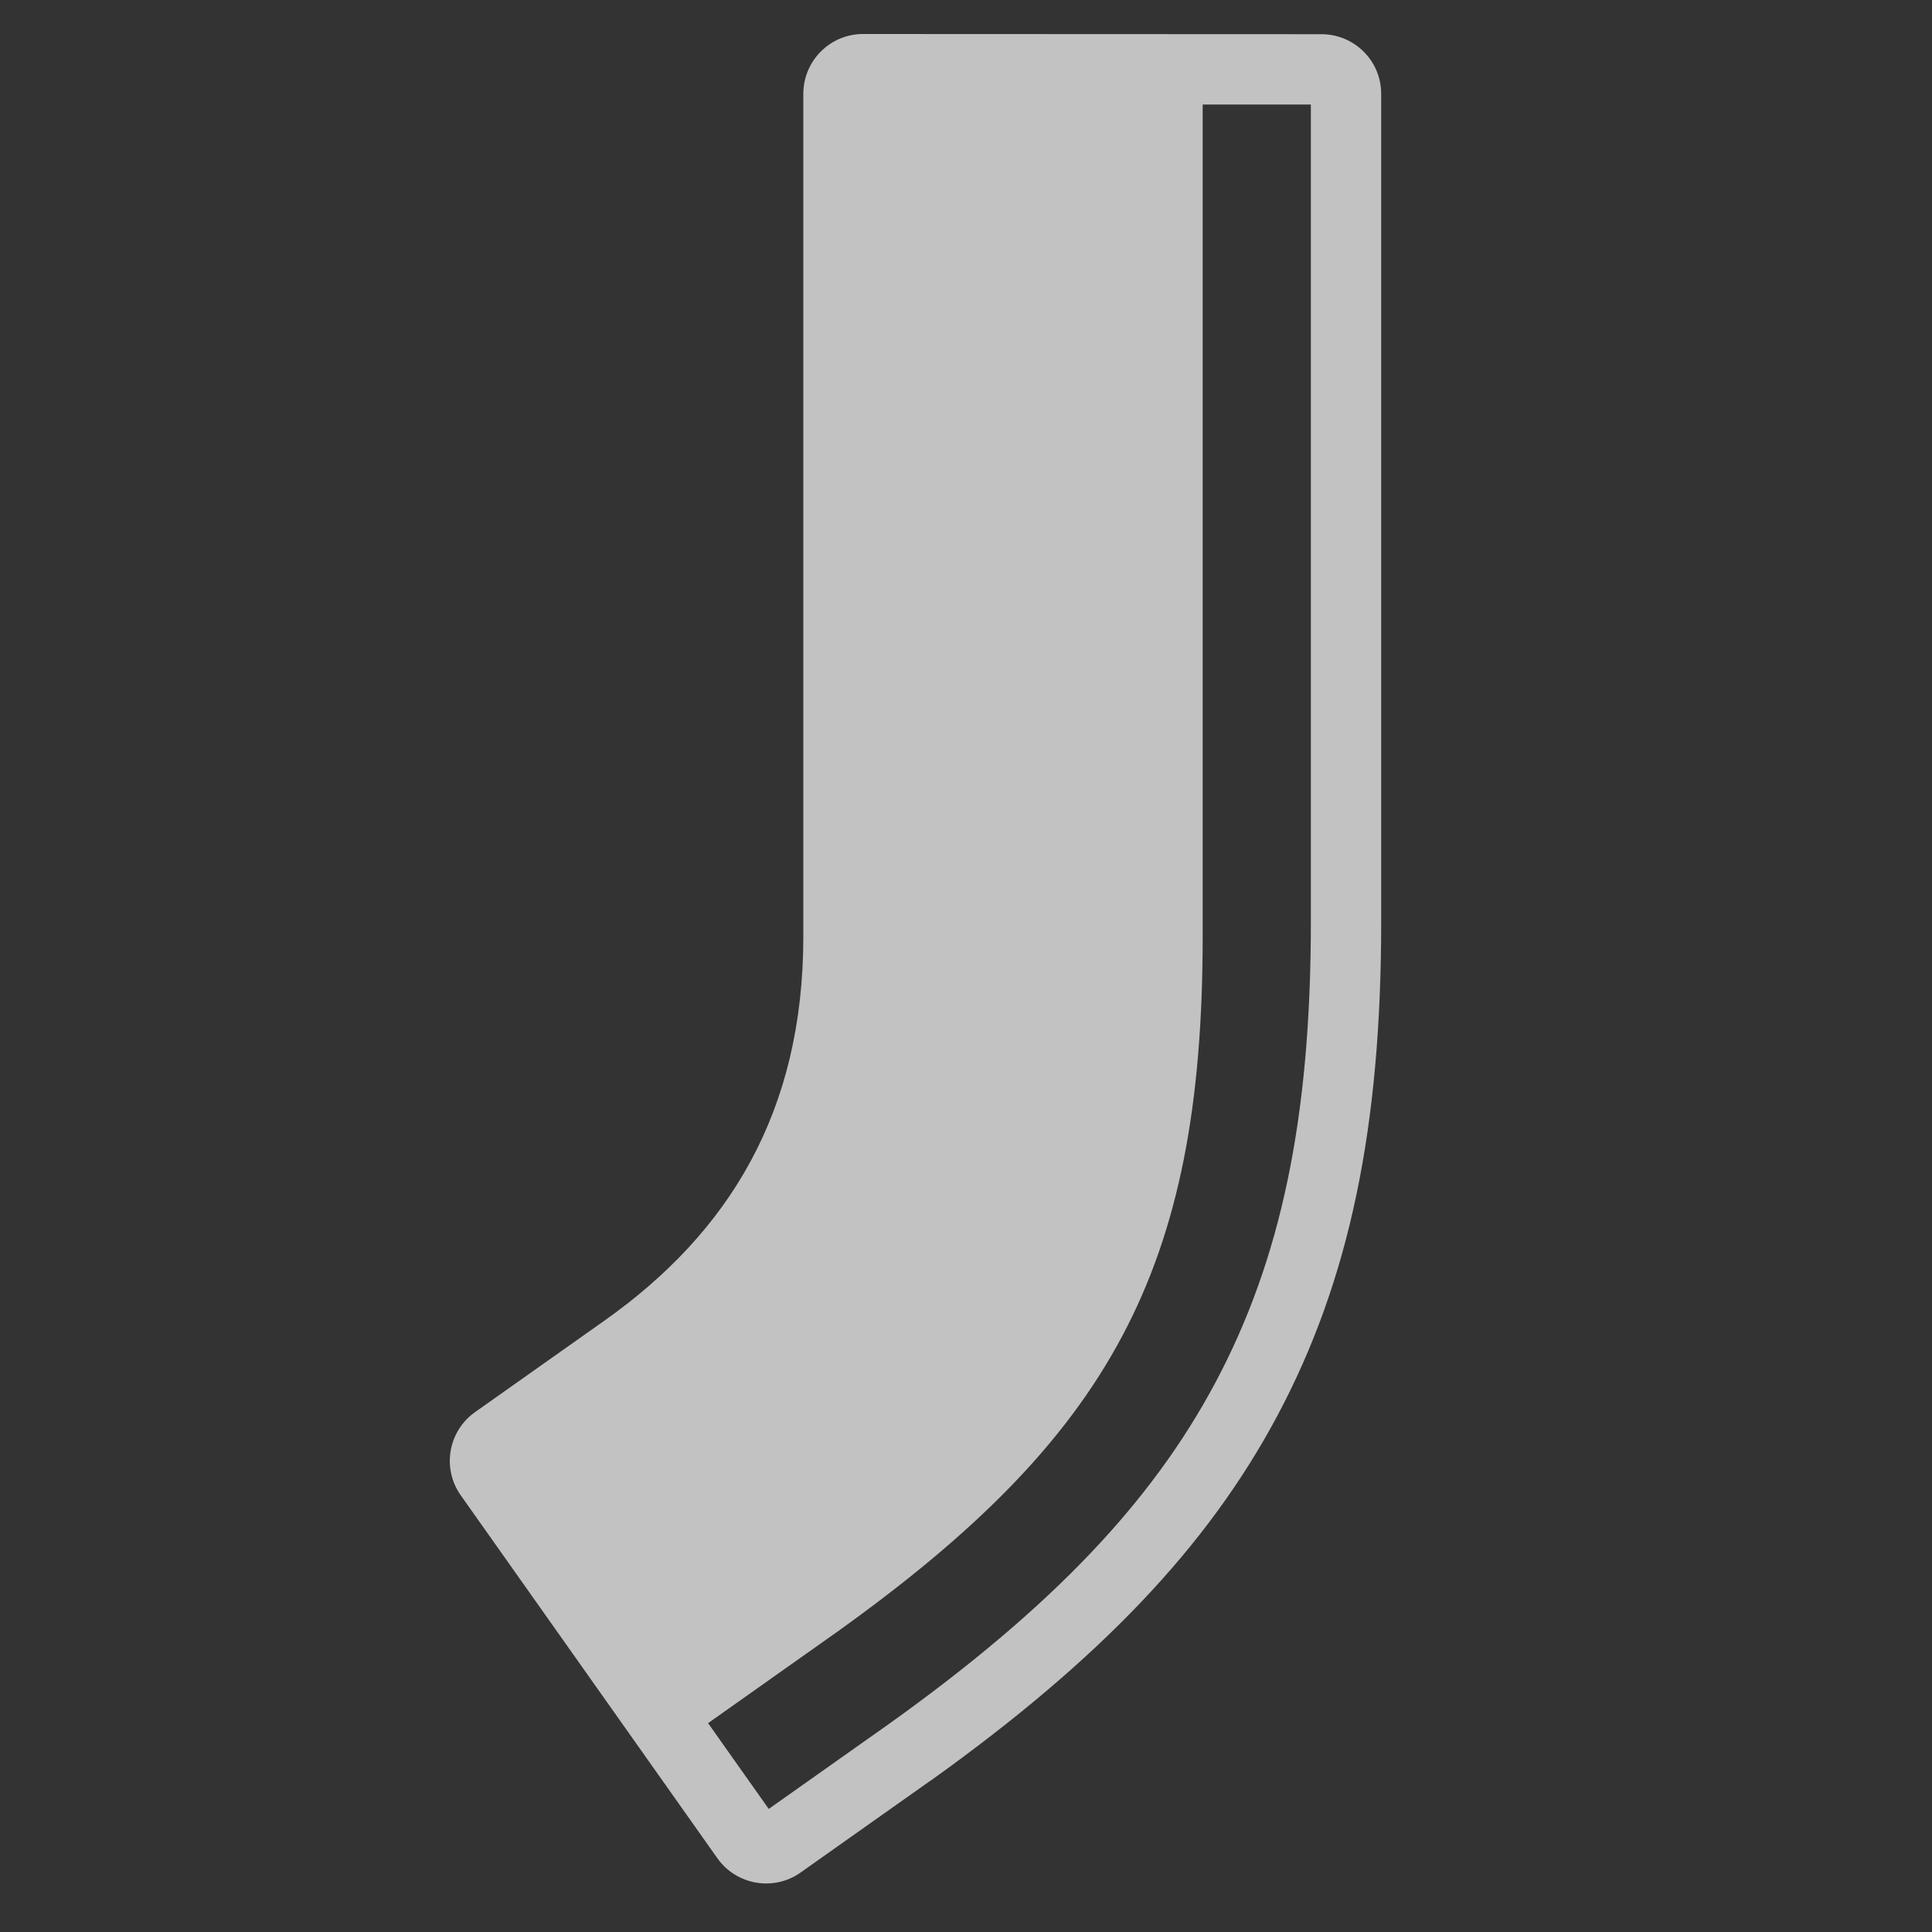 <svg width="10" height="10" viewBox="0 0 10 10" fill="none" xmlns="http://www.w3.org/2000/svg">
<rect x="0" y="0" width="10" height="10" fill="#333333" stroke="none"/>
<g clip-path="url(#clip0_316_356)">
<path fill-rule="evenodd" clip-rule="evenodd" d="M4.467 0.176C4.296 0.176 4.158 0.315 4.158 0.486V4.847C4.158 5.751 3.777 6.377 3.128 6.836L2.459 7.309C2.32 7.407 2.286 7.6 2.385 7.74L3.713 9.618C3.811 9.757 4.005 9.791 4.144 9.692L4.817 9.216L4.818 9.216C5.688 8.593 6.248 8.01 6.612 7.327C6.987 6.623 7.149 5.83 7.149 4.772V0.486C7.149 0.315 7.011 0.177 6.839 0.177L4.467 0.176ZM6.785 4.772V0.541L6.225 0.541V4.849C6.225 6.576 5.744 7.438 4.328 8.45L3.665 8.919L3.979 9.363L4.607 8.919C5.449 8.316 5.962 7.773 6.291 7.156C6.629 6.521 6.785 5.791 6.785 4.772Z" fill="white" fill-opacity="0.7"/>
</g>
<defs>
<clipPath id="clip0_316_356">
<rect width="10" height="10" fill="white"/>
</clipPath>
</defs>
</svg>
